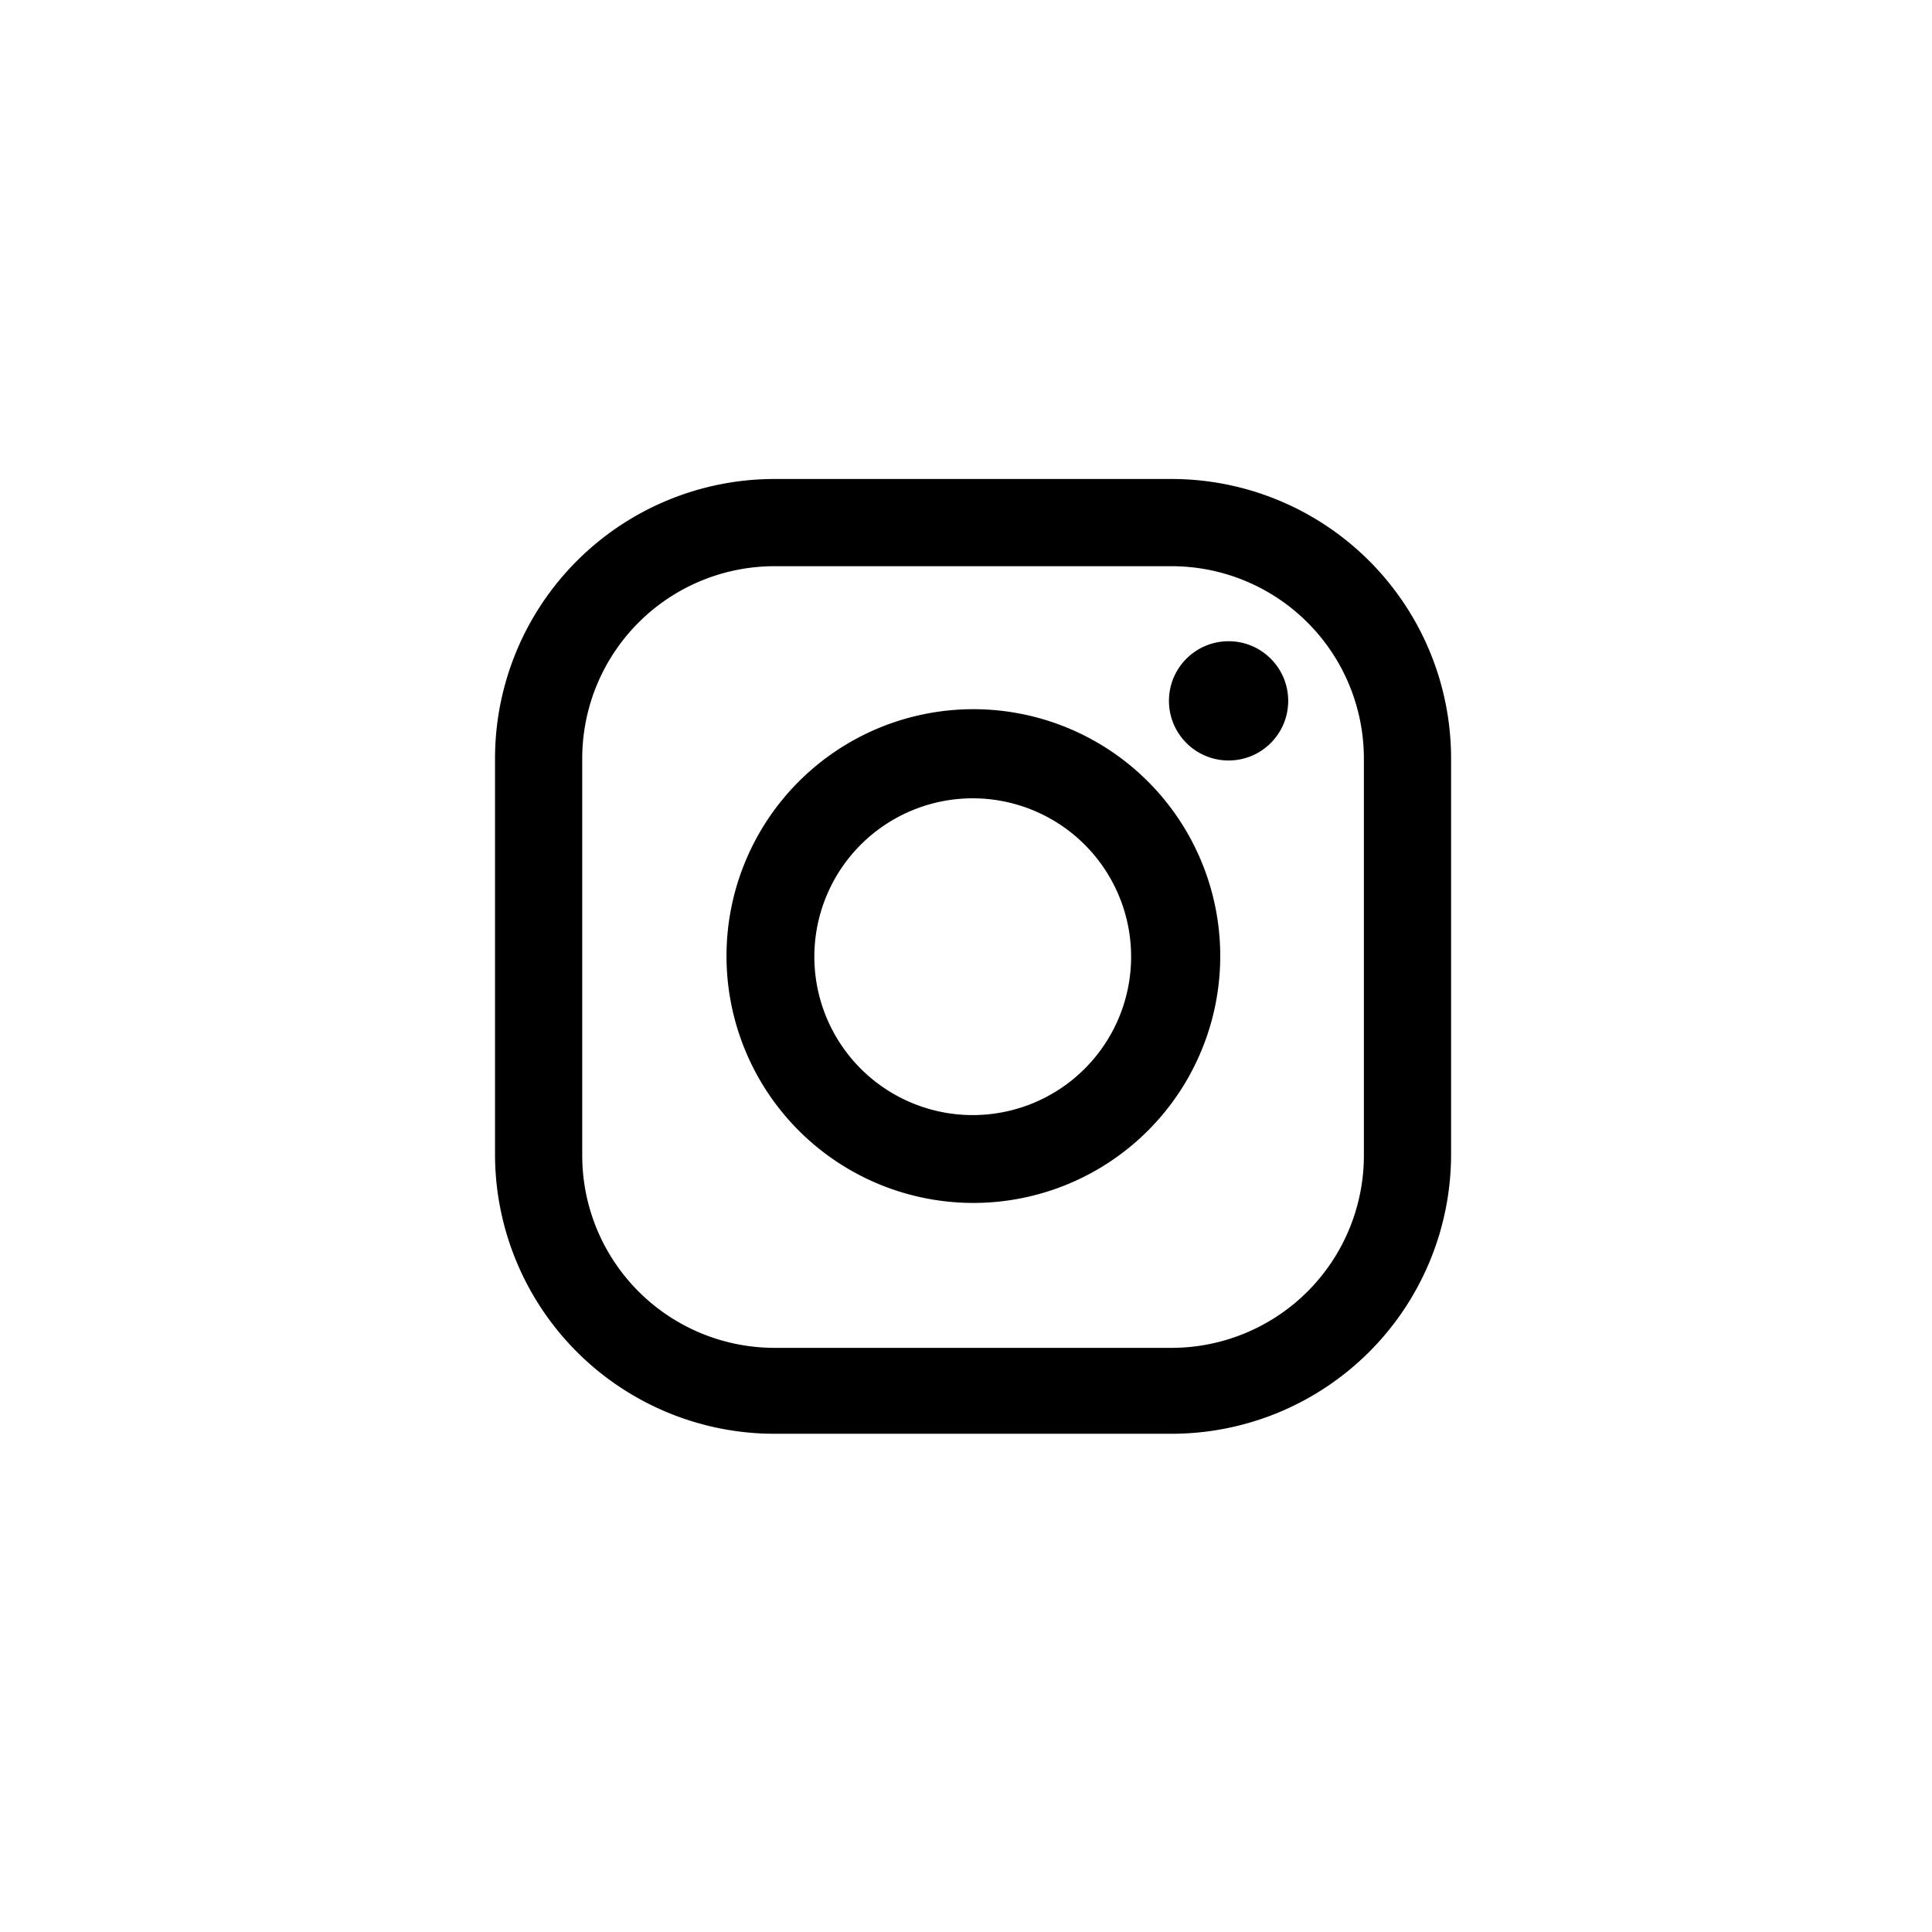 <svg xmlns="http://www.w3.org/2000/svg" width="30.13" height="30.13" viewBox="0 0 30.13 30.13">
  <defs>
    <style>
      .a {
        fill: none;
      }
    </style>
  </defs>
  <g>
    <rect class="a" width="30.13" height="30.13"/>
    <g>
      <path d="M483.57,287.53h-6.19a4.36,4.36,0,0,1-4.36-4.35V277a4.36,4.36,0,0,1,4.36-4.36h6.19a4.36,4.36,0,0,1,4.36,4.36v6.19A4.36,4.36,0,0,1,483.57,287.53ZM477.38,274a3,3,0,0,0-3,3v6.19a3,3,0,0,0,3,3h6.19a3,3,0,0,0,3-3V277a3,3,0,0,0-3-3Z" transform="translate(-465.3 -265.17)"/>
      <circle cx="19.16" cy="10.93" r="0.93"/>
      <path d="M480.48,283.93a3.85,3.85,0,1,1,3.85-3.85A3.85,3.85,0,0,1,480.48,283.93Zm0-6.31a2.47,2.47,0,1,0,2.46,2.46A2.47,2.47,0,0,0,480.48,277.62Z" transform="translate(-465.3 -265.17)"/>
    </g>
  </g>
</svg>
